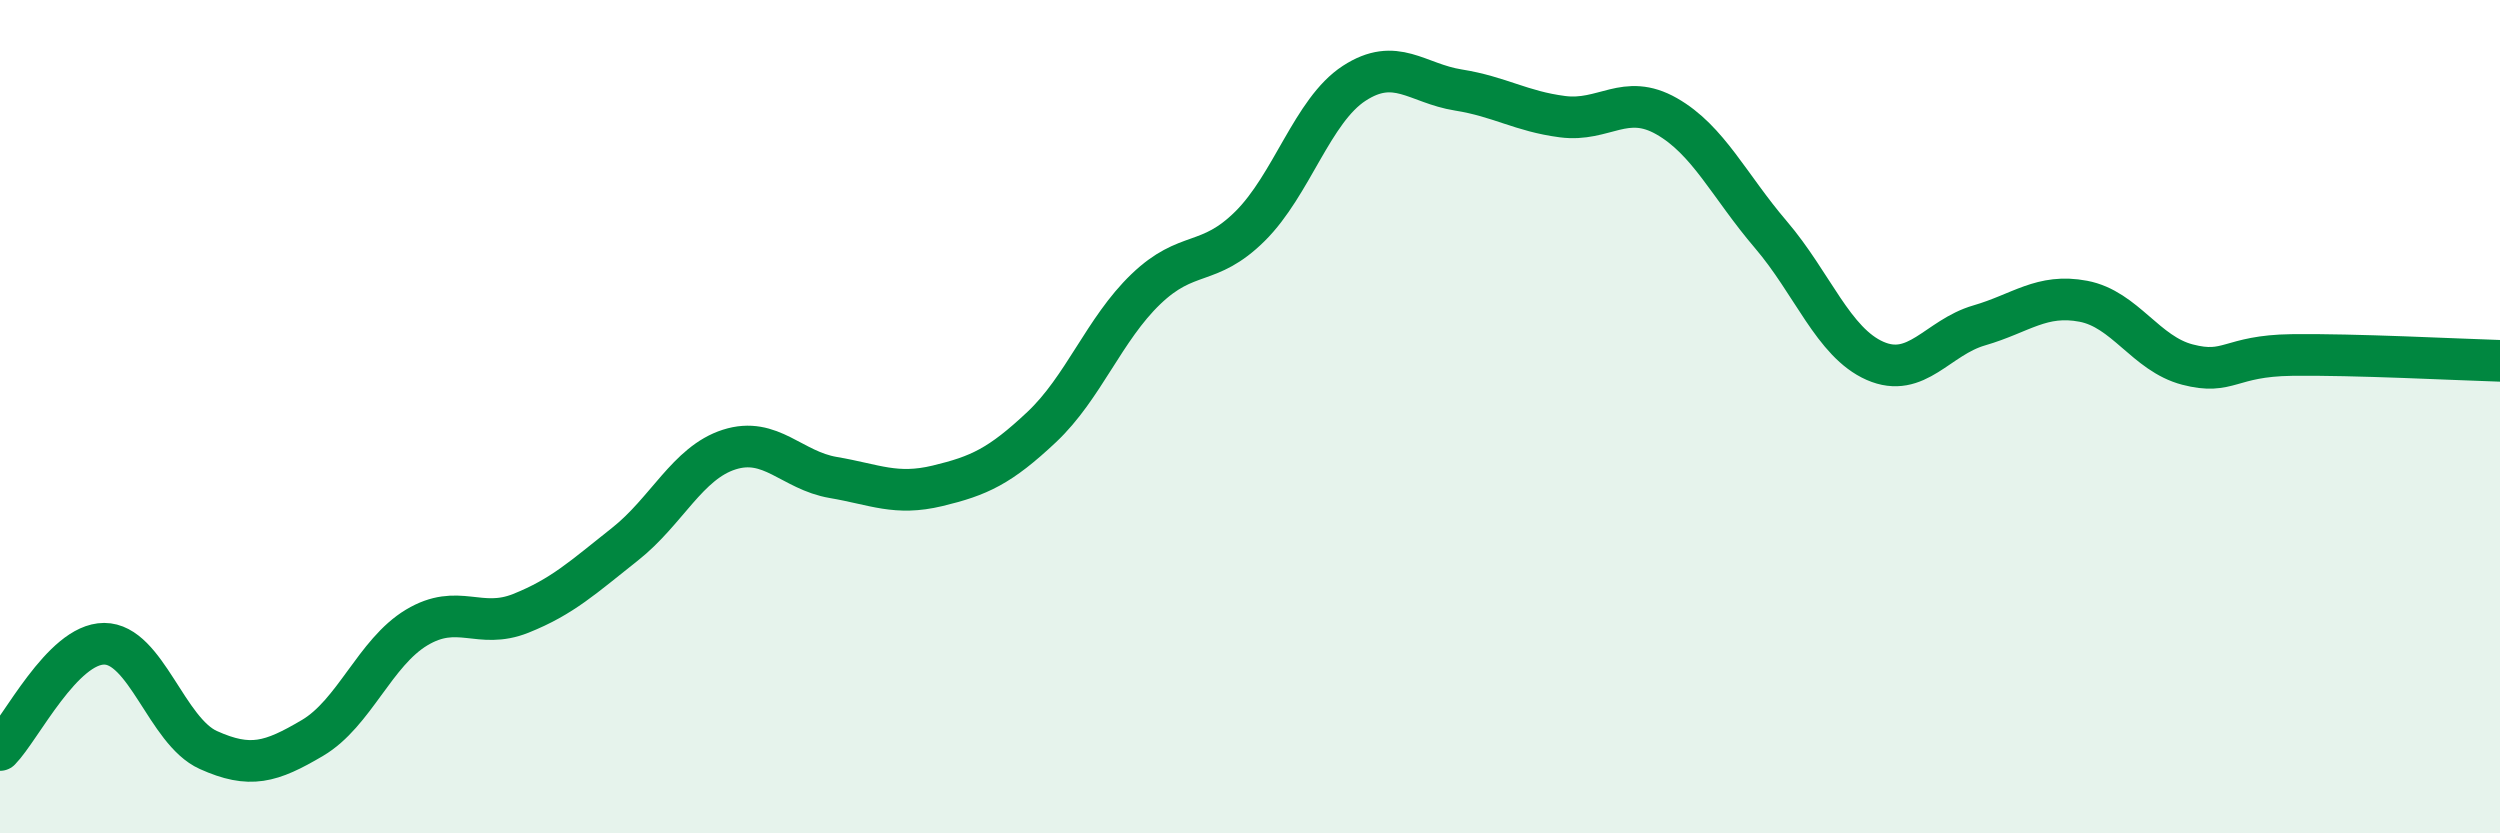 
    <svg width="60" height="20" viewBox="0 0 60 20" xmlns="http://www.w3.org/2000/svg">
      <path
        d="M 0,18 C 0.5,17.49 1.5,15.45 2.5,15.45 C 3.5,15.45 4,17.55 5,18 C 6,18.45 6.5,18.3 7.5,17.71 C 8.5,17.12 9,15.66 10,15.06 C 11,14.46 11.5,15.12 12.5,14.72 C 13.5,14.32 14,13.85 15,13.06 C 16,12.27 16.5,11.11 17.5,10.79 C 18.5,10.47 19,11.29 20,11.46 C 21,11.63 21.5,11.9 22.5,11.66 C 23.5,11.42 24,11.19 25,10.25 C 26,9.31 26.5,7.9 27.5,6.94 C 28.5,5.98 29,6.42 30,5.43 C 31,4.44 31.5,2.65 32.5,2 C 33.5,1.35 34,2 35,2.16 C 36,2.32 36.5,2.67 37.5,2.8 C 38.5,2.93 39,2.22 40,2.79 C 41,3.36 41.5,4.46 42.5,5.63 C 43.5,6.8 44,8.22 45,8.66 C 46,9.1 46.5,8.1 47.5,7.81 C 48.5,7.52 49,7.04 50,7.23 C 51,7.42 51.5,8.49 52.5,8.75 C 53.5,9.01 53.5,8.54 55,8.52 C 56.5,8.5 59,8.63 60,8.66L60 20L0 20Z"
        fill="#008740"
        opacity="0.1"
        stroke-linecap="round"
        stroke-linejoin="round"
      />
      <path
        d="M 0,18 C 0.5,17.49 1.5,15.45 2.5,15.45 C 3.5,15.45 4,17.55 5,18 C 6,18.45 6.5,18.3 7.5,17.71 C 8.5,17.12 9,15.66 10,15.06 C 11,14.46 11.5,15.12 12.5,14.72 C 13.5,14.32 14,13.85 15,13.06 C 16,12.27 16.5,11.11 17.5,10.79 C 18.5,10.47 19,11.29 20,11.46 C 21,11.63 21.5,11.9 22.5,11.66 C 23.5,11.42 24,11.19 25,10.25 C 26,9.31 26.5,7.9 27.5,6.94 C 28.5,5.98 29,6.42 30,5.43 C 31,4.44 31.5,2.65 32.5,2 C 33.5,1.35 34,2 35,2.16 C 36,2.32 36.5,2.67 37.5,2.8 C 38.5,2.93 39,2.22 40,2.79 C 41,3.36 41.5,4.46 42.5,5.63 C 43.5,6.8 44,8.22 45,8.66 C 46,9.1 46.5,8.1 47.5,7.81 C 48.5,7.52 49,7.04 50,7.23 C 51,7.42 51.5,8.49 52.5,8.75 C 53.5,9.01 53.5,8.54 55,8.52 C 56.5,8.5 59,8.63 60,8.66"
        stroke="#008740"
        stroke-width="1"
        fill="none"
        stroke-linecap="round"
        stroke-linejoin="round"
      />
    </svg>
  